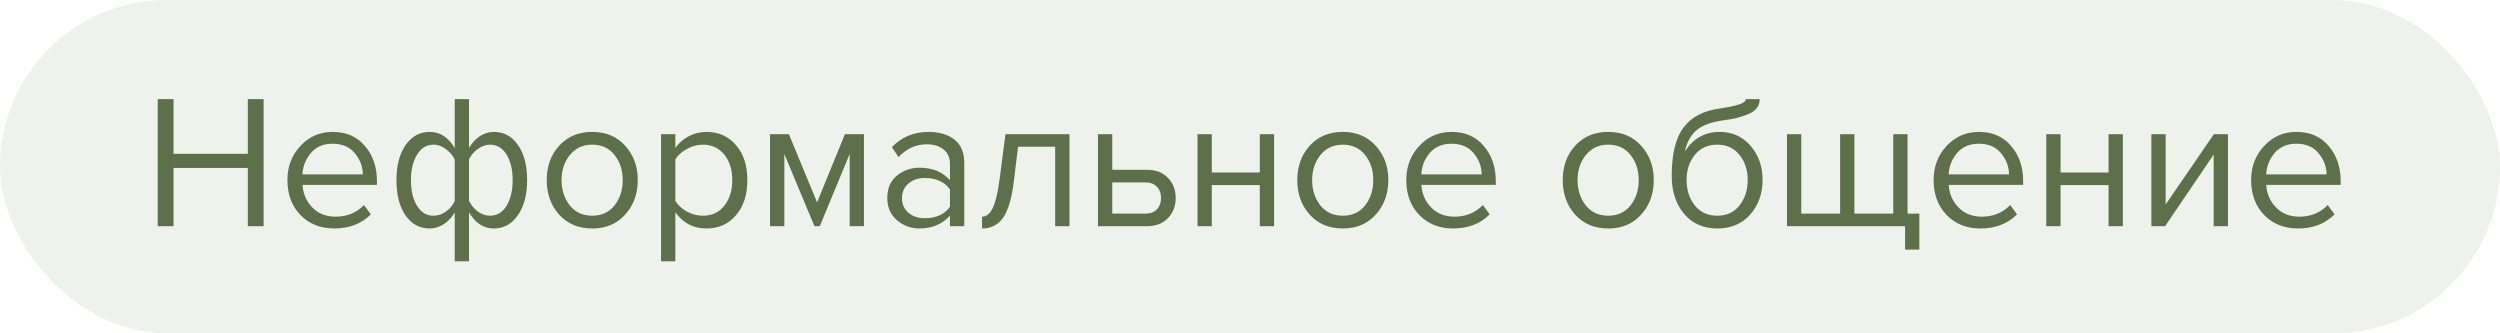 <?xml version="1.0" encoding="UTF-8"?> <svg xmlns="http://www.w3.org/2000/svg" width="210" height="28" viewBox="0 0 210 28" fill="none"><rect width="210" height="28" rx="14" fill="#5D704A" fill-opacity="0.1"></rect><path d="M22.144 19H20.816V14.104H14.576V19H13.248V8.328H14.576V12.92H20.816V8.328H22.144V19ZM28.079 19.192C26.927 19.192 25.983 18.819 25.247 18.072C24.511 17.315 24.143 16.333 24.143 15.128C24.143 13.997 24.505 13.043 25.231 12.264C25.956 11.475 26.863 11.08 27.951 11.08C29.092 11.08 29.993 11.475 30.655 12.264C31.327 13.043 31.663 14.029 31.663 15.224V15.528H25.407C25.46 16.285 25.737 16.92 26.239 17.432C26.74 17.944 27.391 18.2 28.191 18.2C29.151 18.2 29.945 17.875 30.575 17.224L31.151 18.008C30.361 18.797 29.337 19.192 28.079 19.192ZM30.479 14.648C30.468 13.987 30.244 13.395 29.807 12.872C29.369 12.339 28.745 12.072 27.935 12.072C27.167 12.072 26.559 12.333 26.111 12.856C25.673 13.379 25.439 13.976 25.407 14.648H30.479ZM36.086 11.08C36.961 11.08 37.665 11.533 38.198 12.44V8.328H39.398V12.424C39.633 12.019 39.932 11.693 40.294 11.448C40.668 11.203 41.068 11.08 41.494 11.08C42.326 11.08 42.998 11.448 43.51 12.184C44.022 12.909 44.278 13.891 44.278 15.128C44.278 16.365 44.017 17.352 43.494 18.088C42.982 18.824 42.316 19.192 41.494 19.192C40.62 19.192 39.921 18.739 39.398 17.832V21.944H38.198V17.848C37.964 18.253 37.66 18.579 37.286 18.824C36.913 19.069 36.513 19.192 36.086 19.192C35.254 19.192 34.582 18.829 34.07 18.104C33.558 17.368 33.302 16.381 33.302 15.144C33.302 13.907 33.558 12.92 34.07 12.184C34.593 11.448 35.265 11.08 36.086 11.08ZM36.422 12.152C35.836 12.152 35.372 12.435 35.03 13C34.689 13.555 34.518 14.269 34.518 15.144C34.518 16.019 34.689 16.733 35.03 17.288C35.372 17.843 35.836 18.12 36.422 18.12C36.785 18.12 37.132 18.003 37.462 17.768C37.793 17.533 38.038 17.24 38.198 16.888V13.4C38.028 13.048 37.777 12.755 37.446 12.52C37.116 12.275 36.774 12.152 36.422 12.152ZM41.158 18.12C41.745 18.12 42.209 17.843 42.55 17.288C42.892 16.723 43.062 16.003 43.062 15.128C43.062 14.253 42.892 13.539 42.55 12.984C42.209 12.429 41.745 12.152 41.158 12.152C40.806 12.152 40.465 12.275 40.134 12.52C39.804 12.755 39.558 13.043 39.398 13.384V16.872C39.569 17.224 39.814 17.523 40.134 17.768C40.465 18.003 40.806 18.12 41.158 18.12ZM52.516 18.024C51.822 18.803 50.9 19.192 49.748 19.192C48.596 19.192 47.668 18.803 46.964 18.024C46.27 17.245 45.924 16.28 45.924 15.128C45.924 13.976 46.27 13.016 46.964 12.248C47.668 11.469 48.596 11.08 49.748 11.08C50.9 11.08 51.822 11.469 52.516 12.248C53.22 13.016 53.572 13.976 53.572 15.128C53.572 16.28 53.22 17.245 52.516 18.024ZM47.86 17.256C48.329 17.832 48.959 18.12 49.748 18.12C50.537 18.12 51.161 17.832 51.62 17.256C52.078 16.669 52.308 15.96 52.308 15.128C52.308 14.296 52.078 13.592 51.62 13.016C51.161 12.44 50.537 12.152 49.748 12.152C48.959 12.152 48.329 12.445 47.86 13.032C47.401 13.608 47.172 14.307 47.172 15.128C47.172 15.96 47.401 16.669 47.86 17.256ZM59.336 19.192C58.248 19.192 57.379 18.739 56.728 17.832V21.944H55.528V11.272H56.728V12.424C57.016 12.019 57.389 11.693 57.848 11.448C58.307 11.203 58.803 11.08 59.336 11.08C60.36 11.08 61.187 11.448 61.816 12.184C62.456 12.909 62.776 13.891 62.776 15.128C62.776 16.365 62.456 17.352 61.816 18.088C61.187 18.824 60.36 19.192 59.336 19.192ZM59.032 18.12C59.789 18.12 60.392 17.843 60.84 17.288C61.288 16.723 61.512 16.003 61.512 15.128C61.512 14.253 61.288 13.539 60.84 12.984C60.392 12.429 59.789 12.152 59.032 12.152C58.574 12.152 58.126 12.275 57.688 12.52C57.261 12.755 56.941 13.043 56.728 13.384V16.872C56.941 17.224 57.261 17.523 57.688 17.768C58.126 18.003 58.574 18.12 59.032 18.12ZM72.572 19H71.372V12.936L68.86 19H68.412L65.884 12.936V19H64.684V11.272H66.268L68.636 17L70.972 11.272H72.572V19ZM80.998 19H79.798V18.12C79.147 18.835 78.294 19.192 77.238 19.192C76.523 19.192 75.894 18.963 75.35 18.504C74.806 18.045 74.534 17.421 74.534 16.632C74.534 15.821 74.8 15.197 75.334 14.76C75.878 14.312 76.512 14.088 77.238 14.088C78.336 14.088 79.19 14.44 79.798 15.144V13.752C79.798 13.24 79.616 12.84 79.254 12.552C78.891 12.264 78.422 12.12 77.846 12.12C76.939 12.12 76.15 12.477 75.478 13.192L74.918 12.36C75.739 11.507 76.768 11.08 78.006 11.08C78.891 11.08 79.611 11.293 80.166 11.72C80.72 12.147 80.998 12.803 80.998 13.688V19ZM77.67 18.328C78.63 18.328 79.339 18.008 79.798 17.368V15.912C79.339 15.272 78.63 14.952 77.67 14.952C77.115 14.952 76.656 15.112 76.294 15.432C75.942 15.741 75.766 16.147 75.766 16.648C75.766 17.139 75.942 17.544 76.294 17.864C76.656 18.173 77.115 18.328 77.67 18.328ZM82.491 19.192V18.2C82.854 18.2 83.153 17.96 83.387 17.48C83.622 17 83.814 16.2 83.963 15.08L84.459 11.272H89.835V19H88.635V12.328H85.515L85.163 15.224C84.993 16.643 84.694 17.661 84.267 18.28C83.841 18.888 83.249 19.192 82.491 19.192ZM92.231 11.272H93.431V14.264H96.327C97.095 14.264 97.693 14.493 98.119 14.952C98.546 15.4 98.759 15.96 98.759 16.632C98.759 17.304 98.541 17.869 98.103 18.328C97.677 18.776 97.085 19 96.327 19H92.231V11.272ZM96.199 15.32H93.431V17.944H96.199C96.626 17.944 96.951 17.827 97.175 17.592C97.41 17.347 97.527 17.027 97.527 16.632C97.527 16.237 97.41 15.923 97.175 15.688C96.951 15.443 96.626 15.32 96.199 15.32ZM101.791 19H100.591V11.272H101.791V14.488H105.823V11.272H107.023V19H105.823V15.544H101.791V19ZM115.563 18.024C114.869 18.803 113.947 19.192 112.795 19.192C111.643 19.192 110.715 18.803 110.011 18.024C109.317 17.245 108.971 16.28 108.971 15.128C108.971 13.976 109.317 13.016 110.011 12.248C110.715 11.469 111.643 11.08 112.795 11.08C113.947 11.08 114.869 11.469 115.563 12.248C116.267 13.016 116.619 13.976 116.619 15.128C116.619 16.28 116.267 17.245 115.563 18.024ZM110.907 17.256C111.376 17.832 112.005 18.12 112.795 18.12C113.584 18.12 114.208 17.832 114.667 17.256C115.125 16.669 115.355 15.96 115.355 15.128C115.355 14.296 115.125 13.592 114.667 13.016C114.208 12.44 113.584 12.152 112.795 12.152C112.005 12.152 111.376 12.445 110.907 13.032C110.448 13.608 110.219 14.307 110.219 15.128C110.219 15.96 110.448 16.669 110.907 17.256ZM122.063 19.192C120.911 19.192 119.967 18.819 119.231 18.072C118.495 17.315 118.127 16.333 118.127 15.128C118.127 13.997 118.49 13.043 119.215 12.264C119.94 11.475 120.847 11.08 121.935 11.08C123.076 11.08 123.978 11.475 124.639 12.264C125.311 13.043 125.647 14.029 125.647 15.224V15.528H119.391C119.444 16.285 119.722 16.92 120.223 17.432C120.724 17.944 121.375 18.2 122.175 18.2C123.135 18.2 123.93 17.875 124.559 17.224L125.135 18.008C124.346 18.797 123.322 19.192 122.063 19.192ZM124.463 14.648C124.452 13.987 124.228 13.395 123.791 12.872C123.354 12.339 122.73 12.072 121.919 12.072C121.151 12.072 120.543 12.333 120.095 12.856C119.658 13.379 119.423 13.976 119.391 14.648H124.463ZM137.86 18.024C137.166 18.803 136.244 19.192 135.092 19.192C133.94 19.192 133.012 18.803 132.308 18.024C131.614 17.245 131.268 16.28 131.268 15.128C131.268 13.976 131.614 13.016 132.308 12.248C133.012 11.469 133.94 11.08 135.092 11.08C136.244 11.08 137.166 11.469 137.86 12.248C138.564 13.016 138.916 13.976 138.916 15.128C138.916 16.28 138.564 17.245 137.86 18.024ZM133.204 17.256C133.673 17.832 134.302 18.12 135.092 18.12C135.881 18.12 136.505 17.832 136.964 17.256C137.422 16.669 137.652 15.96 137.652 15.128C137.652 14.296 137.422 13.592 136.964 13.016C136.505 12.44 135.881 12.152 135.092 12.152C134.302 12.152 133.673 12.445 133.204 13.032C132.745 13.608 132.516 14.307 132.516 15.128C132.516 15.96 132.745 16.669 133.204 17.256ZM142.36 17.256C142.829 17.832 143.459 18.12 144.248 18.12C145.037 18.12 145.661 17.832 146.12 17.256C146.579 16.669 146.808 15.955 146.808 15.112C146.808 14.291 146.579 13.592 146.12 13.016C145.661 12.44 145.037 12.152 144.248 12.152C143.459 12.152 142.829 12.44 142.36 13.016C141.901 13.592 141.672 14.291 141.672 15.112C141.672 15.955 141.901 16.669 142.36 17.256ZM144.248 19.192C143.085 19.192 142.157 18.781 141.464 17.96C140.771 17.139 140.424 16.077 140.424 14.776C140.424 12.941 140.755 11.587 141.416 10.712C142.077 9.827 143.096 9.293 144.472 9.112C145.293 8.984 145.859 8.861 146.168 8.744C146.488 8.627 146.648 8.488 146.648 8.328H147.816C147.816 8.627 147.725 8.888 147.544 9.112C147.363 9.325 147.101 9.496 146.76 9.624C146.429 9.752 146.115 9.853 145.816 9.928C145.528 9.992 145.181 10.051 144.776 10.104C143.709 10.253 142.936 10.547 142.456 10.984C141.987 11.421 141.677 12.003 141.528 12.728C142.232 11.629 143.203 11.08 144.44 11.08C145.507 11.08 146.376 11.469 147.048 12.248C147.72 13.027 148.056 13.981 148.056 15.112C148.056 16.264 147.709 17.235 147.016 18.024C146.323 18.803 145.4 19.192 144.248 19.192ZM159.034 11.272H160.234V17.944H161.226V20.968H160.026V19H150.106V11.272H151.306V17.944H154.57V11.272H155.77V17.944H159.034V11.272ZM166.36 19.192C165.208 19.192 164.264 18.819 163.528 18.072C162.792 17.315 162.424 16.333 162.424 15.128C162.424 13.997 162.787 13.043 163.512 12.264C164.237 11.475 165.144 11.08 166.232 11.08C167.373 11.08 168.275 11.475 168.936 12.264C169.608 13.043 169.944 14.029 169.944 15.224V15.528H163.688C163.741 16.285 164.019 16.92 164.52 17.432C165.021 17.944 165.672 18.2 166.472 18.2C167.432 18.2 168.227 17.875 168.856 17.224L169.432 18.008C168.643 18.797 167.619 19.192 166.36 19.192ZM168.76 14.648C168.749 13.987 168.525 13.395 168.088 12.872C167.651 12.339 167.027 12.072 166.216 12.072C165.448 12.072 164.84 12.333 164.392 12.856C163.955 13.379 163.72 13.976 163.688 14.648H168.76ZM173.088 19H171.888V11.272H173.088V14.488H177.12V11.272H178.32V19H177.12V15.544H173.088V19ZM181.868 19H180.716V11.272H181.916V17.176L185.964 11.272H187.148V19H185.948V12.984L181.868 19ZM193.032 19.192C191.88 19.192 190.936 18.819 190.2 18.072C189.464 17.315 189.096 16.333 189.096 15.128C189.096 13.997 189.458 13.043 190.184 12.264C190.909 11.475 191.816 11.08 192.904 11.08C194.045 11.08 194.946 11.475 195.608 12.264C196.28 13.043 196.616 14.029 196.616 15.224V15.528H190.36C190.413 16.285 190.69 16.92 191.192 17.432C191.693 17.944 192.344 18.2 193.144 18.2C194.104 18.2 194.898 17.875 195.528 17.224L196.104 18.008C195.314 18.797 194.29 19.192 193.032 19.192ZM195.432 14.648C195.421 13.987 195.197 13.395 194.76 12.872C194.322 12.339 193.698 12.072 192.888 12.072C192.12 12.072 191.512 12.333 191.064 12.856C190.626 13.379 190.392 13.976 190.36 14.648H195.432Z" fill="#5D704A"></path></svg> 